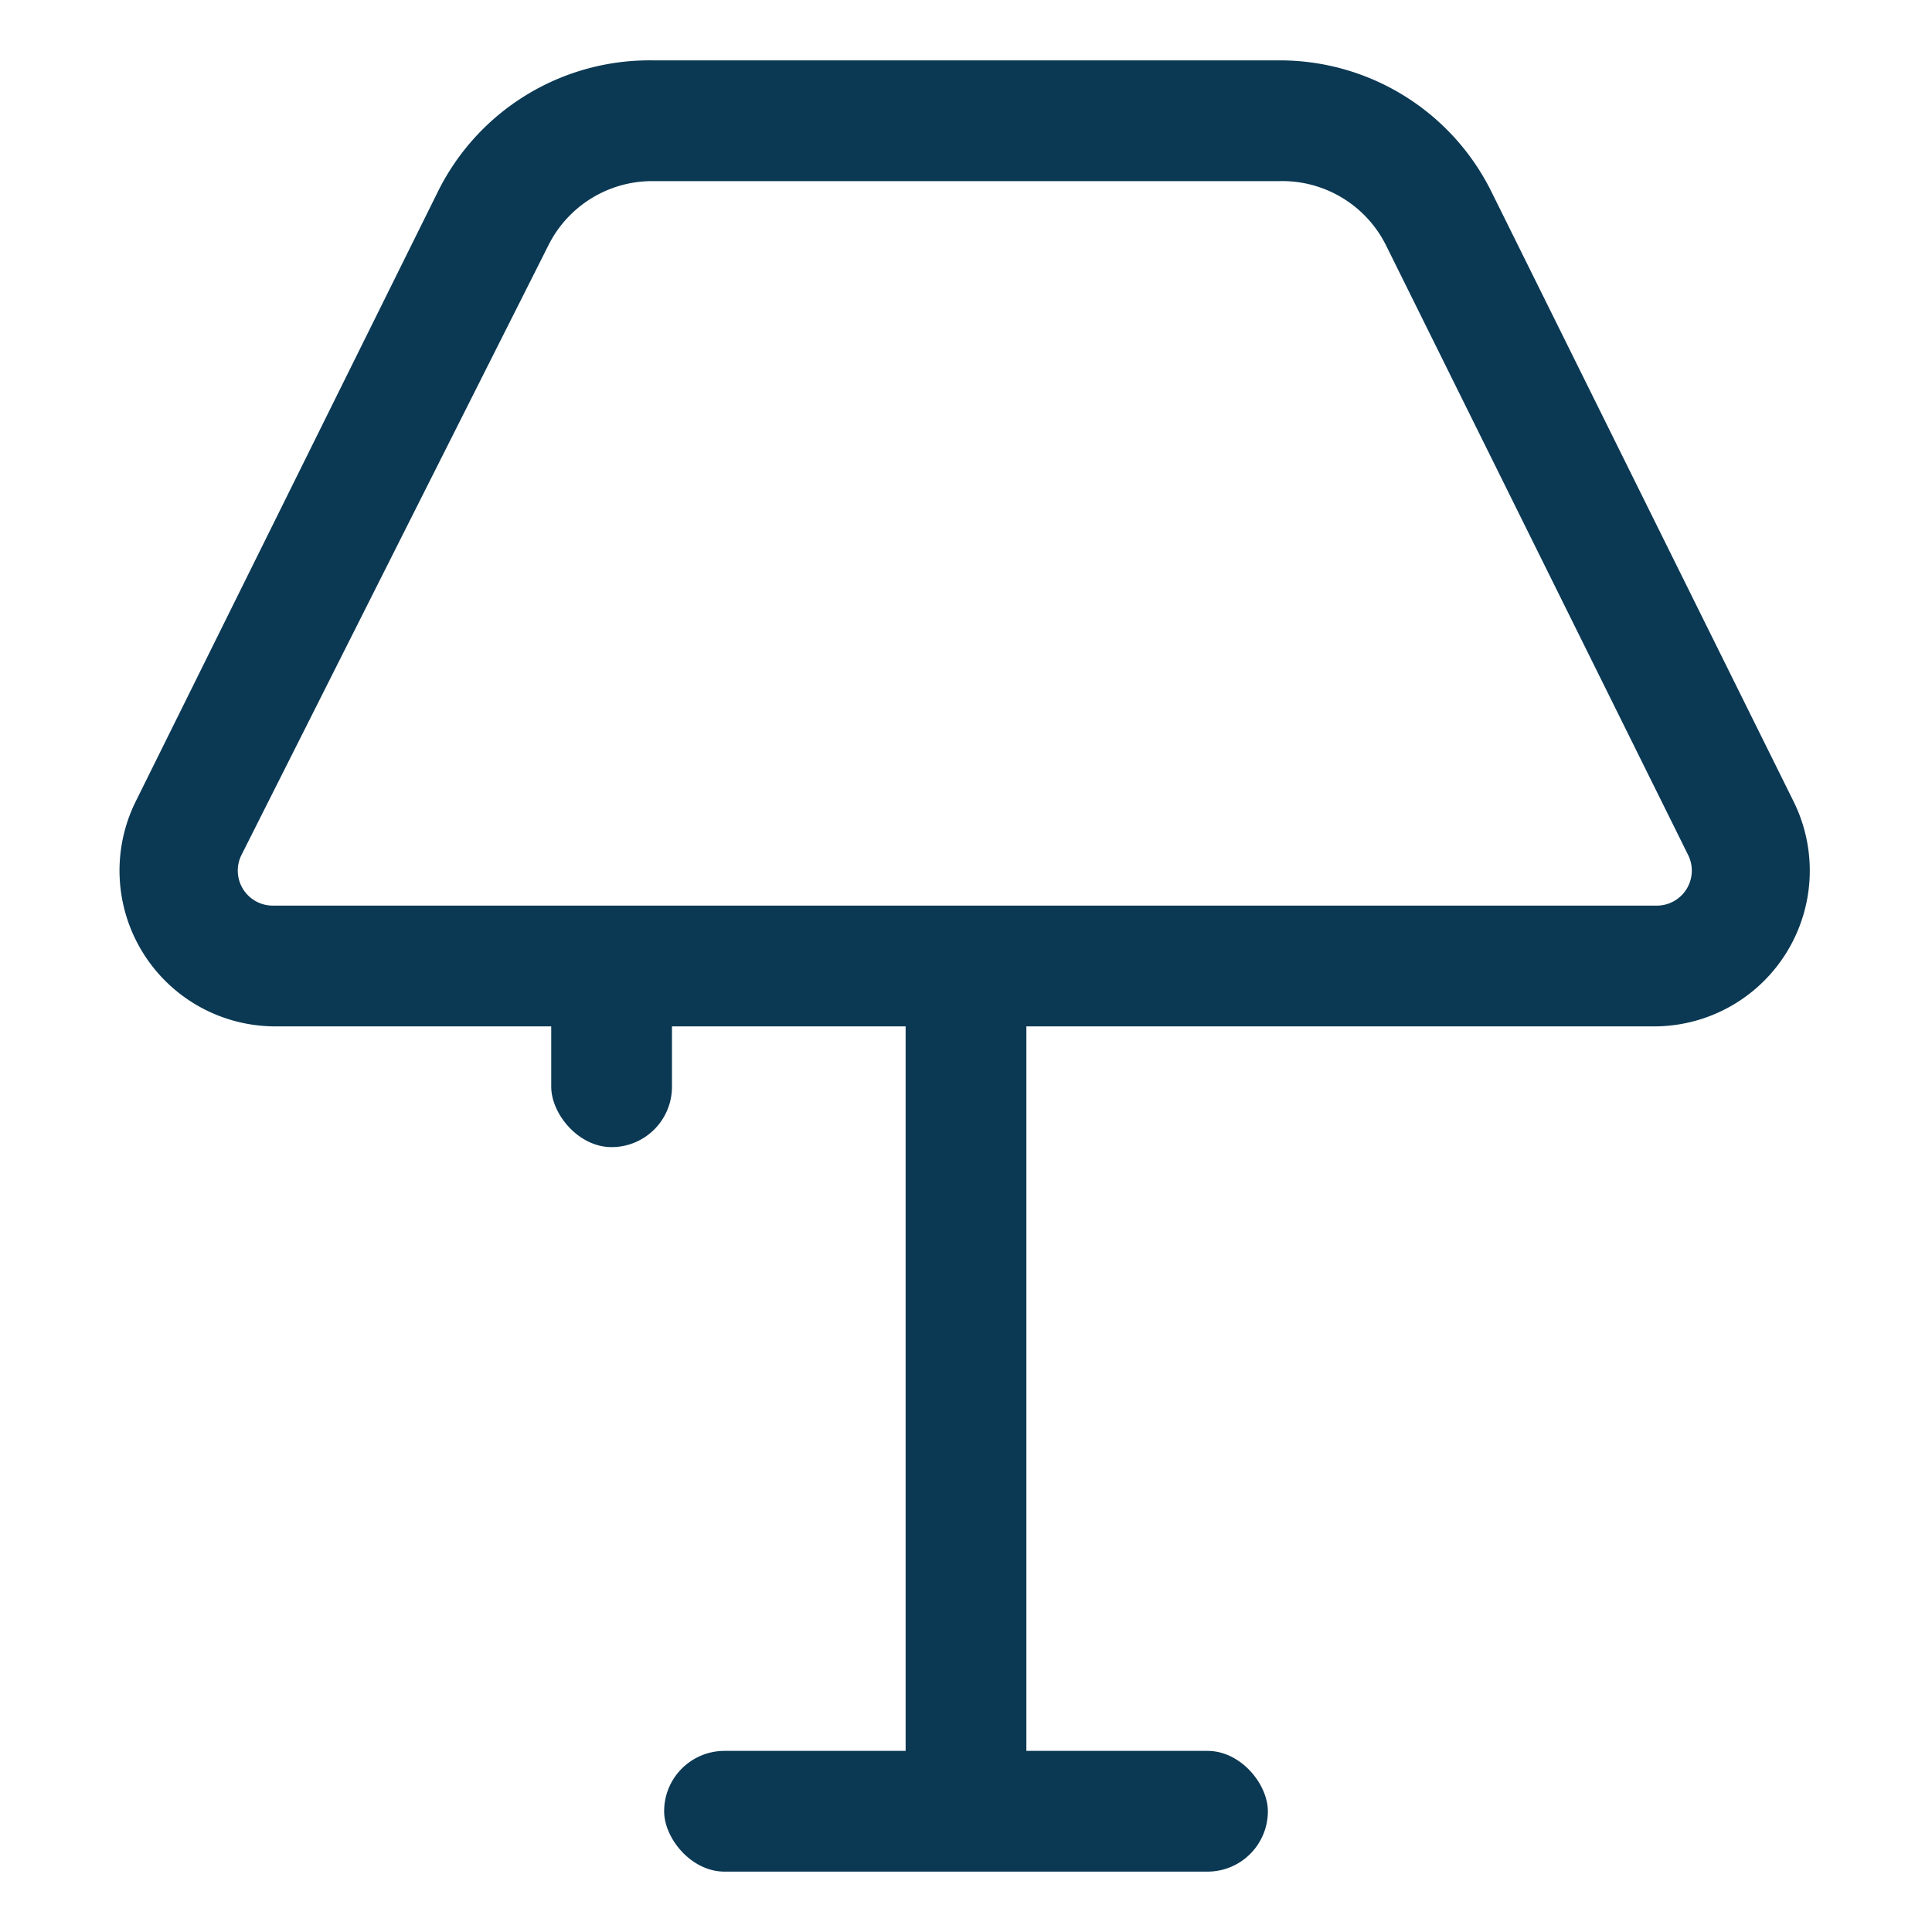 <svg xmlns="http://www.w3.org/2000/svg" viewBox="0 0 32 32" id="lamp">
  <g fill="#0b3954" class="color000000 svgShape">
    <path d="M27.44,17H4.56a2.58,2.58,0,0,1-2.31-3.73l5-10.09A3.91,3.91,0,0,1,10.81,1H21.19A3.91,3.91,0,0,1,24.7,3.17l5,10.09A2.58,2.58,0,0,1,27.44,17ZM10.81,3A1.92,1.92,0,0,0,9.08,4.07L4,14.16a.58.58,0,0,0,.52.84H27.44a.58.58,0,0,0,.52-.84l-5-10.09A1.92,1.92,0,0,0,21.19,3Z" fill="#0b3954" class="color000000 svgShape"></path>
    <rect width="2" height="14.25" x="15" y="15.75" fill="#0b3954" class="color000000 svgShape"></rect>
    <rect width="10" height="2" x="11" y="29" rx="1" ry="1" fill="#0b3954" class="color000000 svgShape"></rect>
    <rect width="2" height="3" x="9.13" y="16" rx="1" ry="1" fill="#0b3954" class="color000000 svgShape"></rect>
  </g>
</svg>
